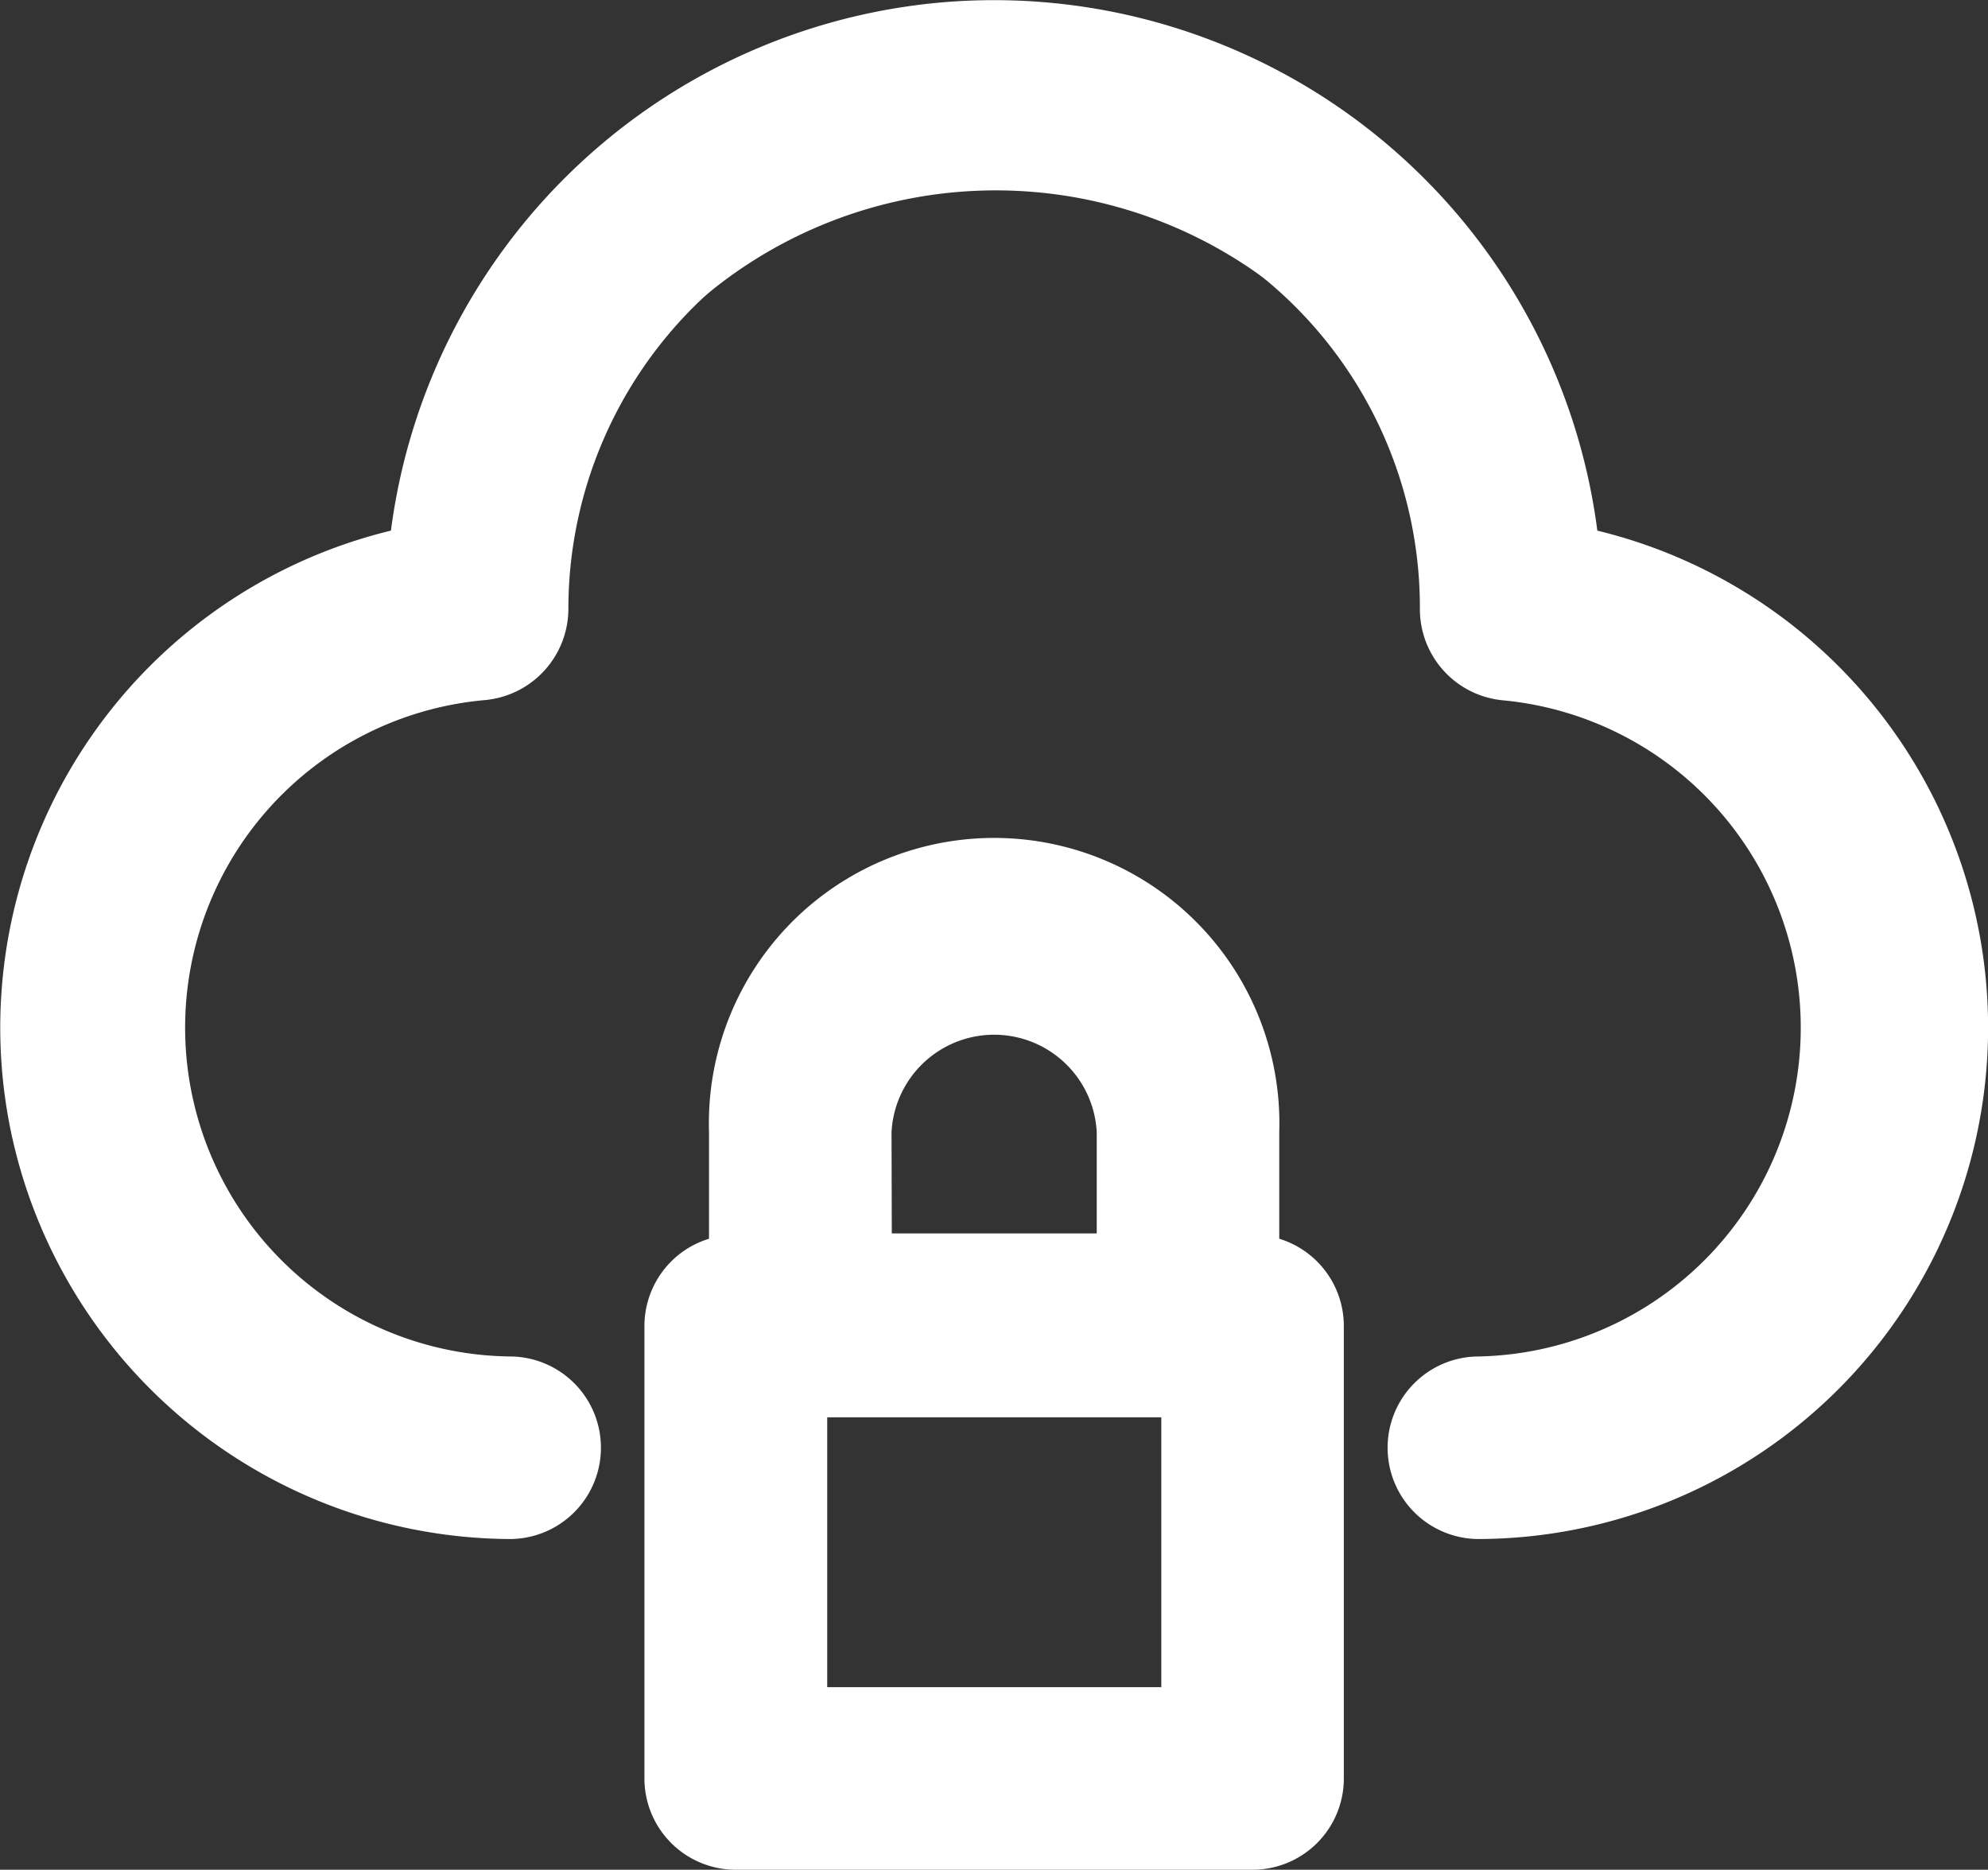 <svg xmlns="http://www.w3.org/2000/svg" viewBox="0 0 74.5 70.05"><rect x="0" y="0" width="74.5" height="70.05" fill="#333333" stroke="none"/><defs><style>.cls-1{fill:#fff;}</style></defs><title>Ativo 15</title><g id="Camada_2" data-name="Camada 2"><g id="Conte&#xFA;do"><path class="cls-1" d="M59,20.7a21.8,21.8,0,0,0-43.39,0,18.16,18.16,0,0,0,3.53,36,2.42,2.42,0,1,0,0-4.84,13.32,13.32,0,0,1-1-26.58,2.48,2.48,0,0,0,2.23-2.48,17,17,0,0,1,33.9.06h0a2.43,2.43,0,0,0,2.24,2.43,13.32,13.32,0,0,1-1,26.57,2.42,2.42,0,0,0,0,4.84A18.16,18.16,0,0,0,59,20.7Z"></path><path class="cls-1" d="M55.42,57.66a3.42,3.42,0,1,1,0-6.84,12.32,12.32,0,0,0,.93-24.58,3.43,3.43,0,0,1-3.14-3.42,15.94,15.94,0,0,0-15.92-16h0A16,16,0,0,0,21.3,22.77a3.44,3.44,0,0,1-3.14,3.46,12.32,12.32,0,0,0,.94,24.59,3.42,3.42,0,0,1,0,6.84A19.21,19.21,0,0,1,.39,42.3,19.16,19.16,0,0,1,14.65,19.88,22.83,22.83,0,0,1,35.07.11,22.8,22.8,0,0,1,59.86,19.88a19.16,19.16,0,0,1-4.44,37.78ZM37.29,2a19.85,19.85,0,0,0-2,.1,20.83,20.83,0,0,0-18.7,18.7l-.07.74-.73.14A17.17,17.17,0,0,0,2.35,41.91,17.22,17.22,0,0,0,19.1,55.66a1.42,1.42,0,0,0,0-2.84A14.32,14.32,0,0,1,18,24.24a1.45,1.45,0,0,0,1.32-1.47,18,18,0,0,1,18-17.92h0a17.94,17.94,0,0,1,17.92,18,1.43,1.43,0,0,0,1.31,1.42,14.32,14.32,0,0,1-1.08,28.57,1.42,1.42,0,1,0,0,2.84,17.16,17.16,0,0,0,3.34-34L58,21.54,58,20.8A20.79,20.79,0,0,0,37.29,2Z"></path><path class="cls-1" d="M46.94,47.26V42.42a9.69,9.69,0,1,0-19.37,0v4.84a2.42,2.42,0,0,0-2.42,2.42V66.63a2.42,2.42,0,0,0,2.42,2.42H46.94a2.42,2.42,0,0,0,2.42-2.42V49.68A2.42,2.42,0,0,0,46.94,47.26ZM32.41,42.42a4.85,4.85,0,0,1,9.69,0v4.84H32.41ZM44.52,64.21H30V52.1H44.52Z"></path><path class="cls-1" d="M46.94,70.05H27.57a3.42,3.42,0,0,1-3.42-3.42V49.68a3.42,3.42,0,0,1,2.42-3.27v-4a10.69,10.69,0,1,1,21.37,0v4a3.42,3.42,0,0,1,2.42,3.27V66.63A3.42,3.42,0,0,1,46.94,70.05ZM27.57,48.26a1.42,1.42,0,0,0-1.42,1.42V66.63a1.42,1.42,0,0,0,1.42,1.42H46.94a1.43,1.43,0,0,0,1.42-1.42V49.68a1.43,1.43,0,0,0-1.42-1.42h-1V42.42a8.69,8.69,0,1,0-17.37,0v5.84Zm18,16.95H29V51.1H45.52ZM31,63.21H43.52V53.1H31Zm12.11-15H31.41V42.42a5.85,5.85,0,0,1,11.69,0Zm-9.69-2H41.1V42.42a3.85,3.85,0,0,0-7.69,0Z"></path></g></g></svg>